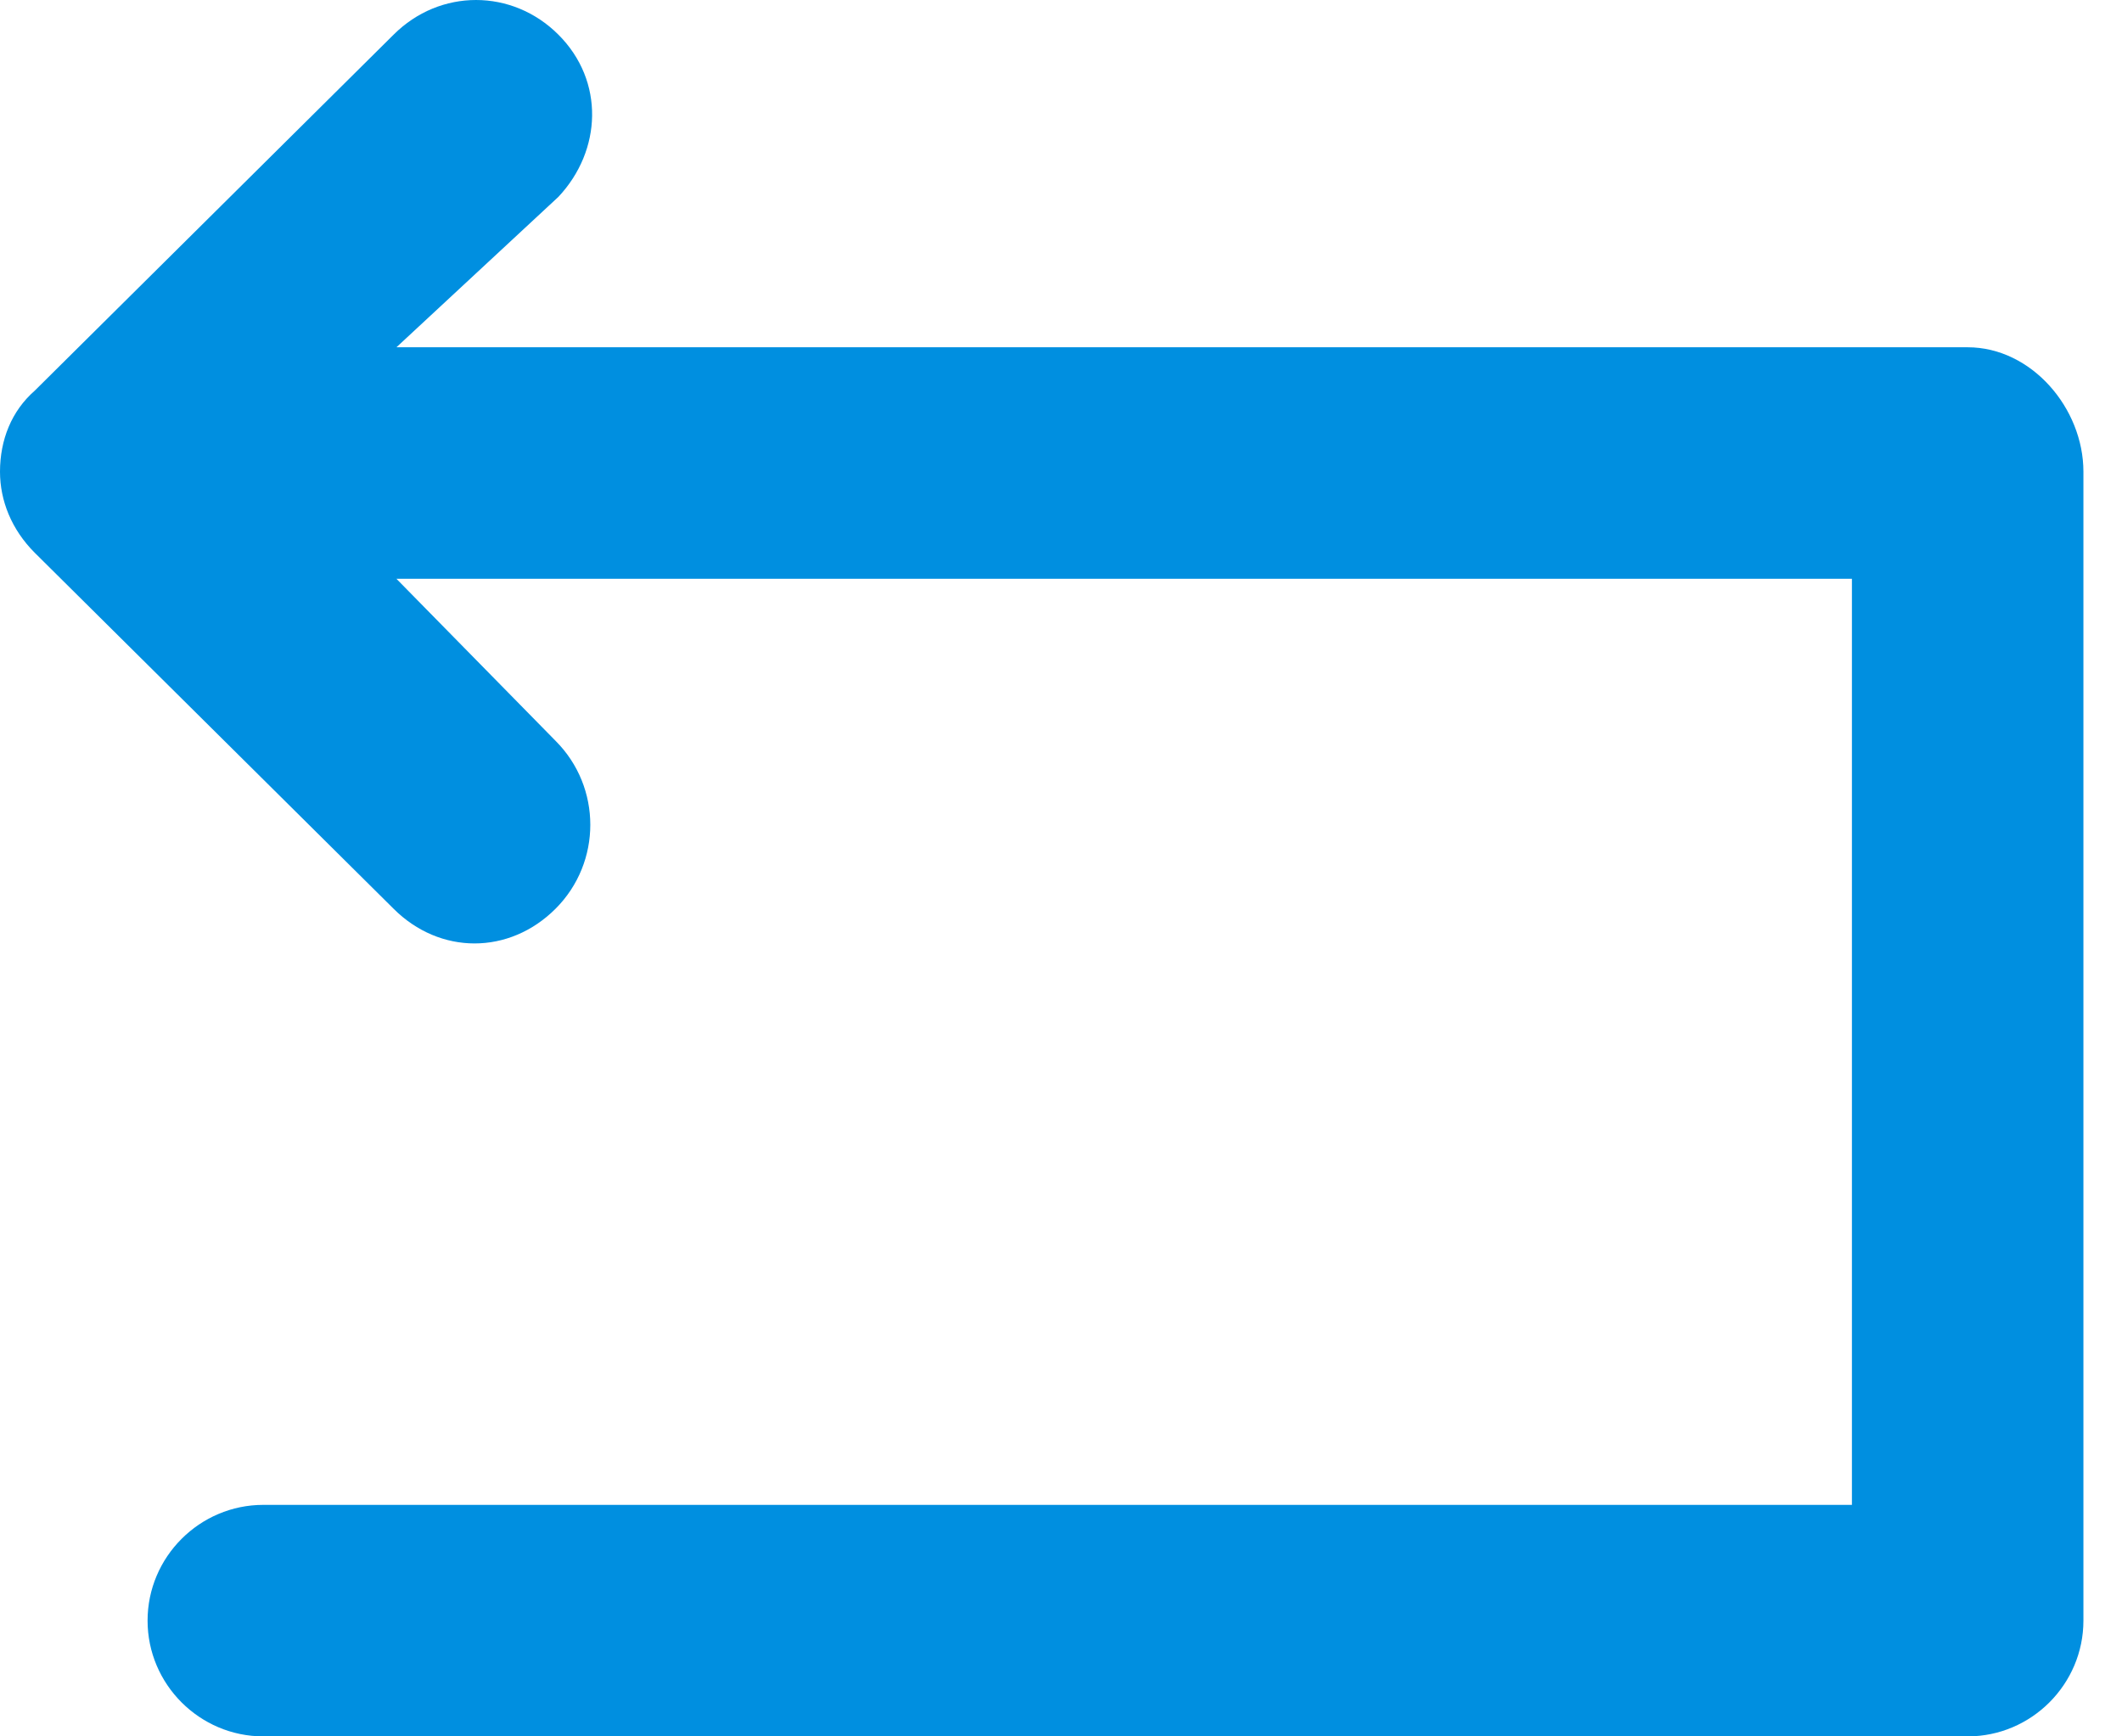 <svg xmlns="http://www.w3.org/2000/svg" width="22" height="18" viewBox="0 0 22 18">
    <path fill="#008FE0" fill-rule="nonzero" d="M21.6 4.89V16.8c0 .66-.54 1.2-1.2 1.2H2.73c-.66 0-1.2-.54-1.2-1.2 0-.66.54-1.2 1.2-1.2H19.2V6H4.11l1.65 1.68c.48.48.48 1.26 0 1.74-.24.24-.54.36-.84.36-.3 0-.6-.12-.84-.36L.36 5.73C.12 5.49 0 5.19 0 4.89c0-.33.12-.63.36-.84L4.08.36c.48-.48 1.23-.48 1.71 0s.45 1.2 0 1.68L4.11 3.6H20.4c.66 0 1.2.63 1.2 1.29z"/>
</svg>
